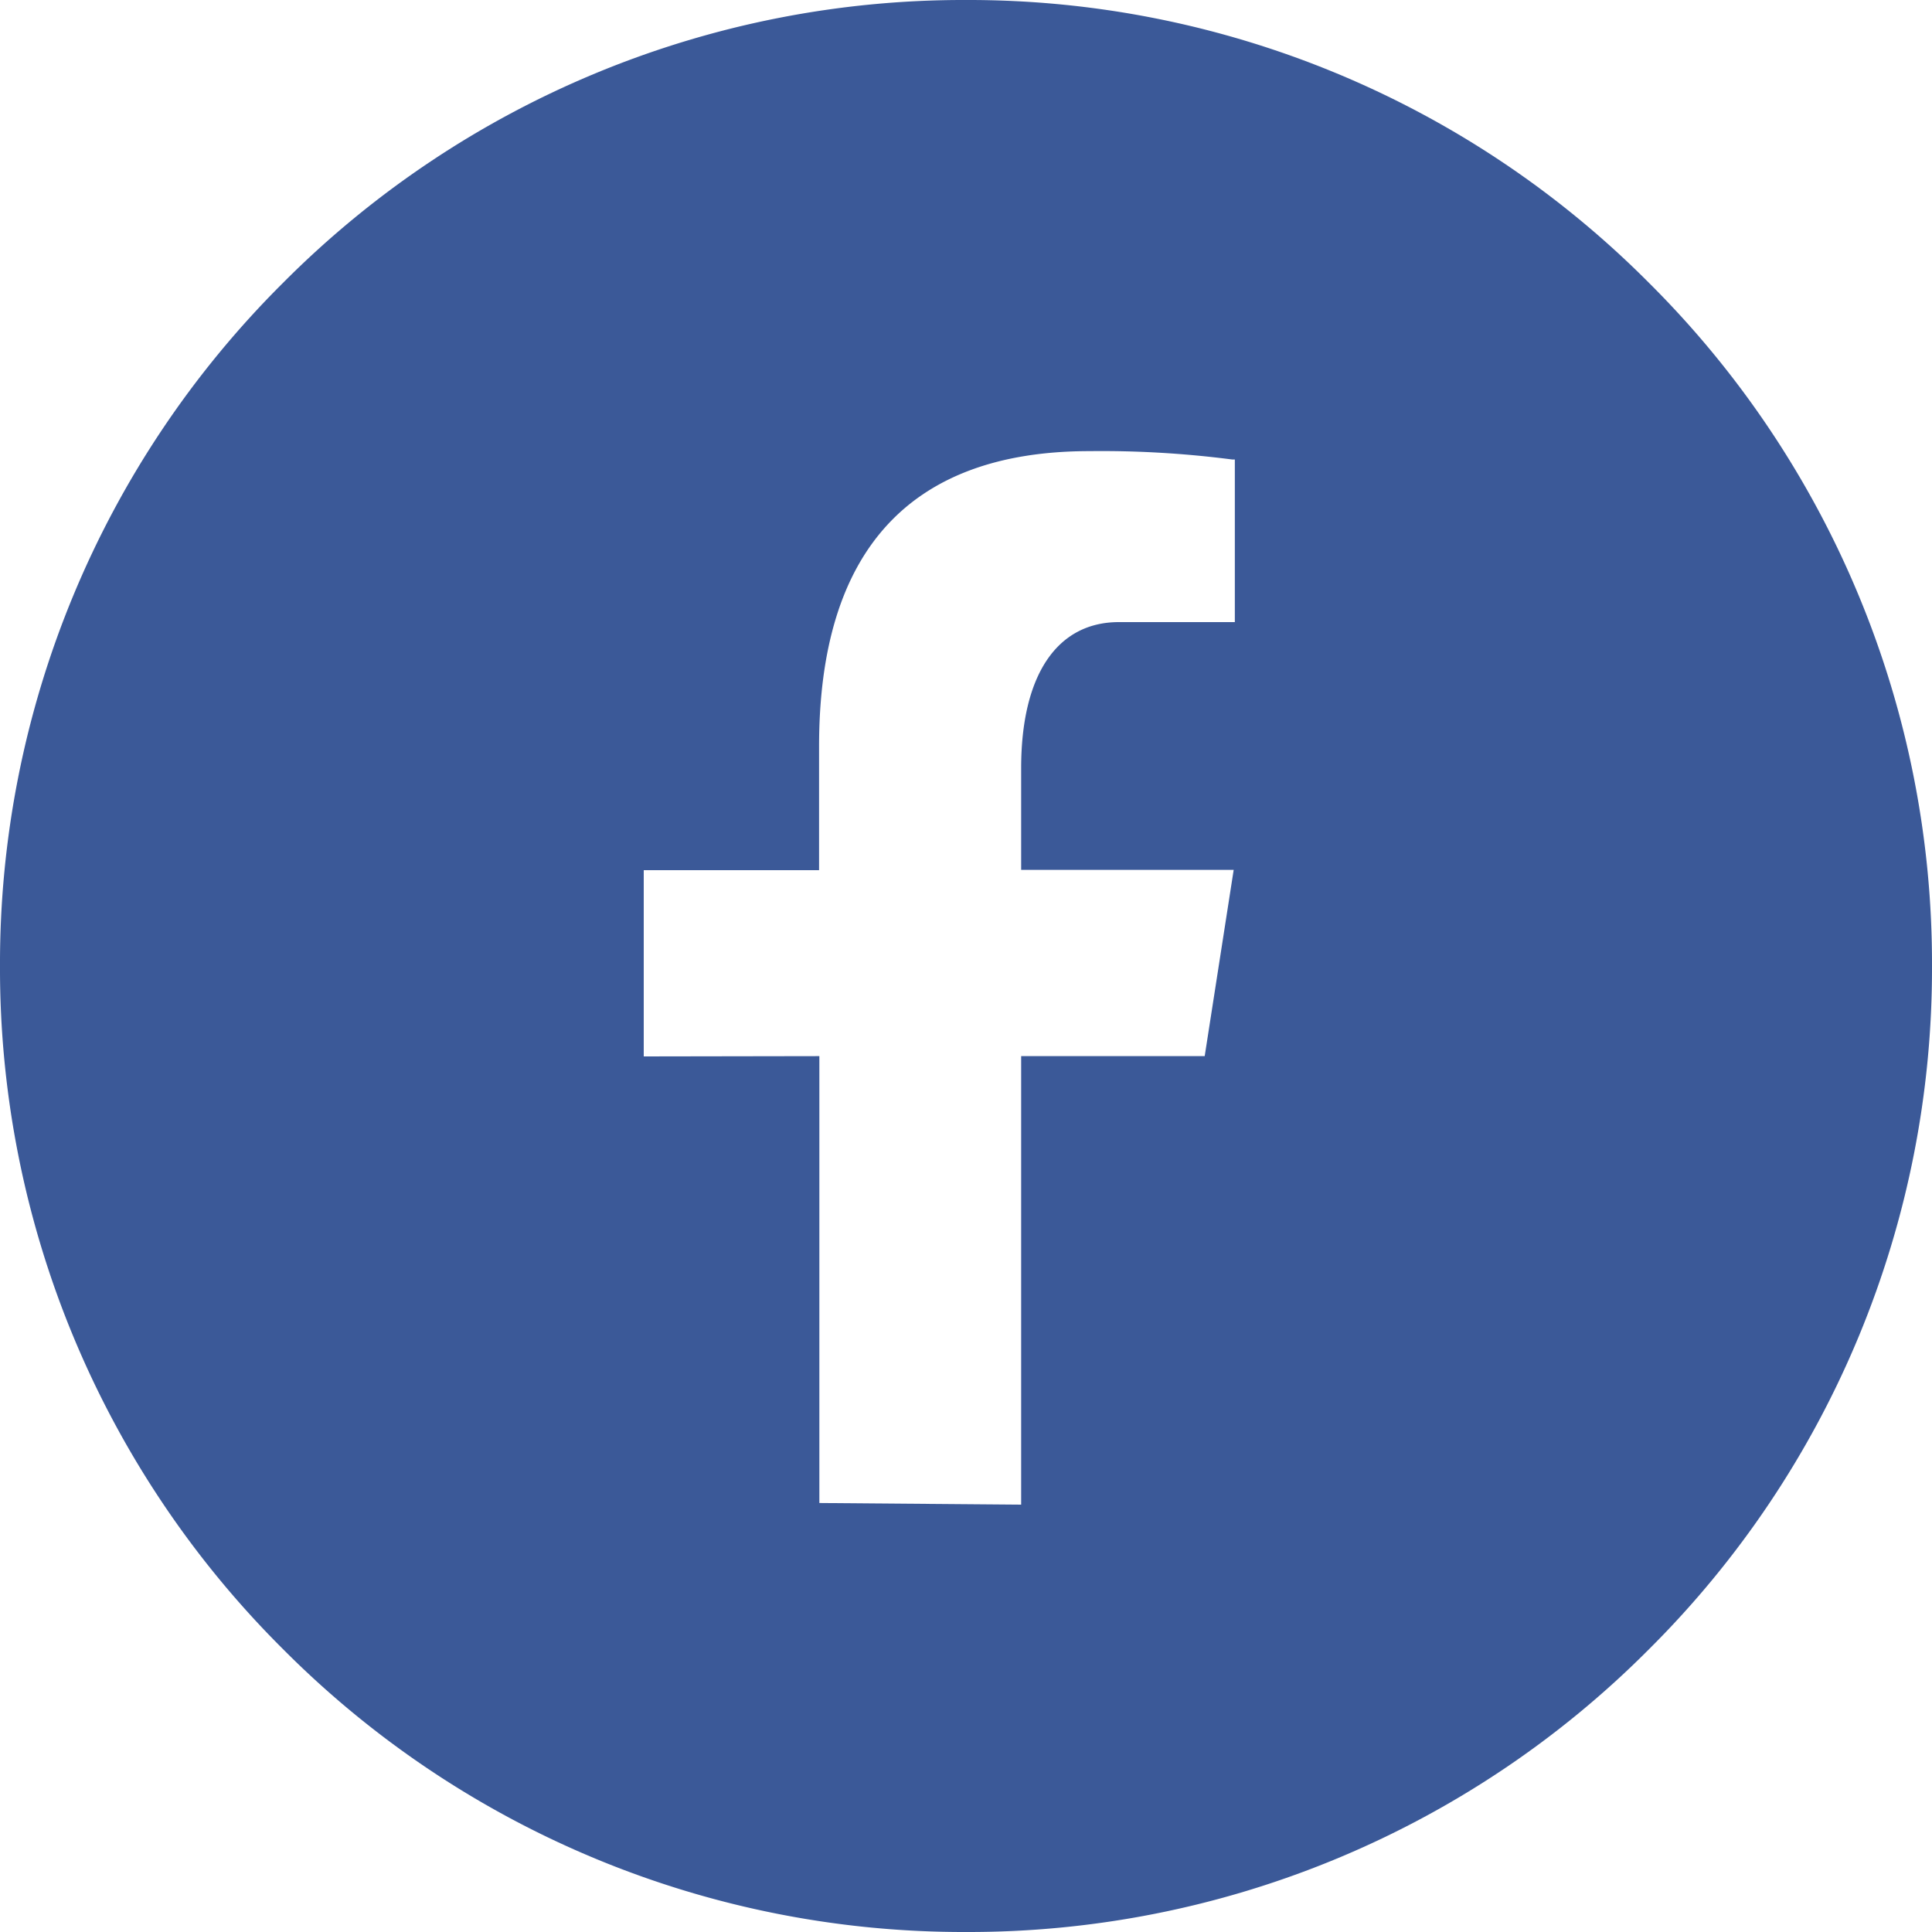 <svg xmlns="http://www.w3.org/2000/svg" width="20" height="20" viewBox="0 0 20 20">
  <g id="Facebook_01" data-name="Facebook 01" transform="translate(0 0)">
    <path id="Path_63" data-name="Path 63" d="M-536-1267a9.935,9.935,0,0,1-7.071-2.929A9.935,9.935,0,0,1-546-1277a9.934,9.934,0,0,1,2.929-7.071A9.934,9.934,0,0,1-536-1287a9.934,9.934,0,0,1,7.071,2.929A9.934,9.934,0,0,1-526-1277a9.936,9.936,0,0,1-2.928,7.071A9.934,9.934,0,0,1-536-1267Zm-1.518-9.067v4.626l2.089.017v-4.643h1.9l.3-1.928h-2.2v-1.053c0-.961.369-1.512,1.012-1.512h1.2v-1.683l-.025,0a10.526,10.526,0,0,0-1.479-.087c-1.858,0-2.8,1.028-2.8,3.056v1.282h-1.815v1.928Z" transform="translate(546 1287)" fill="#3b5998"/>
  </g>
</svg>
